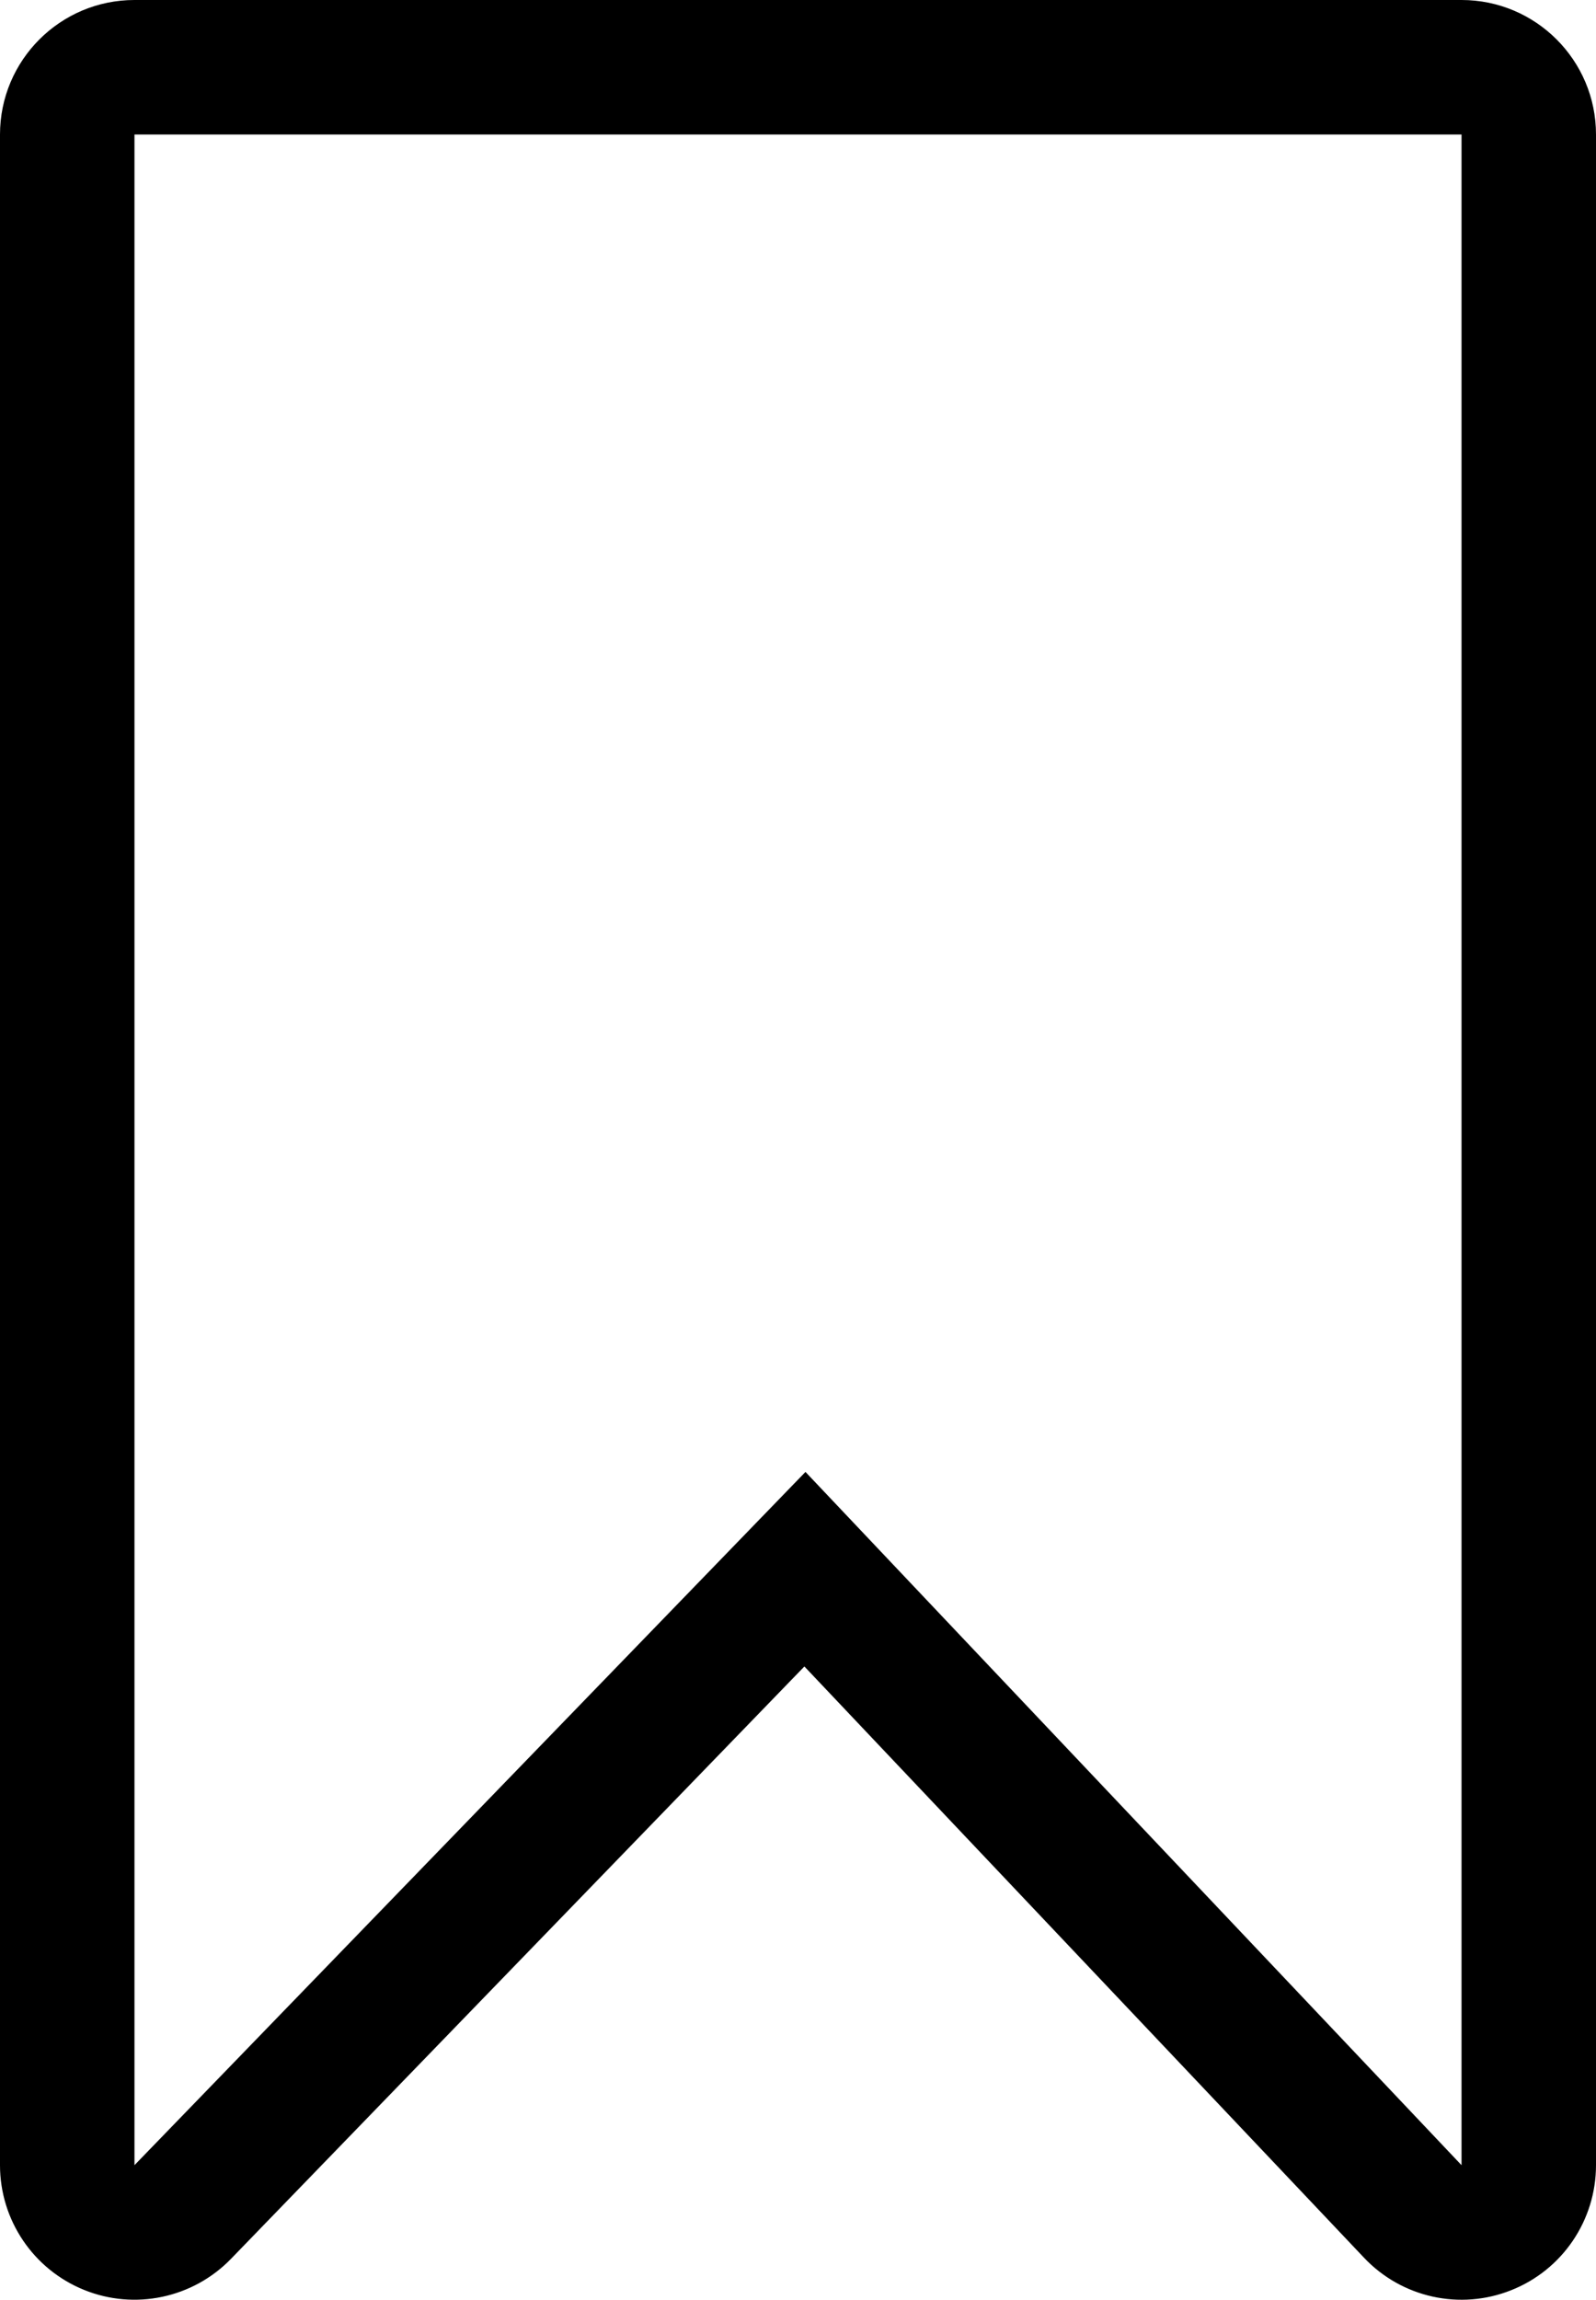 <svg xmlns="http://www.w3.org/2000/svg" width="11.869" height="17.094" viewBox="0 0 11.869 17.094">
  <g id="Path_18" data-name="Path 18" transform="translate(1 1)" fill="none" stroke-linecap="round" stroke-linejoin="round">
    <path d="M0,0H9.869V15.094L4.99,9.941,0,15.094Z" stroke="none"/>
    <path d="M 0 0 L 0 15.094 L 4.99 9.941 L 9.869 15.094 L 9.869 0 L 0 0 M 0 -1 L 9.869 -1 C 10.421 -1 10.869 -0.552 10.869 0 L 10.869 15.094 C 10.869 15.503 10.62 15.872 10.239 16.023 C 9.859 16.175 9.424 16.079 9.143 15.781 L 4.982 11.387 L 0.718 15.79 C 0.435 16.082 0.002 16.174 -0.375 16.021 C -0.753 15.868 -1 15.501 -1 15.094 L -1 0 C -1 -0.552 -0.552 -1 0 -1 Z" stroke="none" fill="#000"/>
  </g>
</svg>
